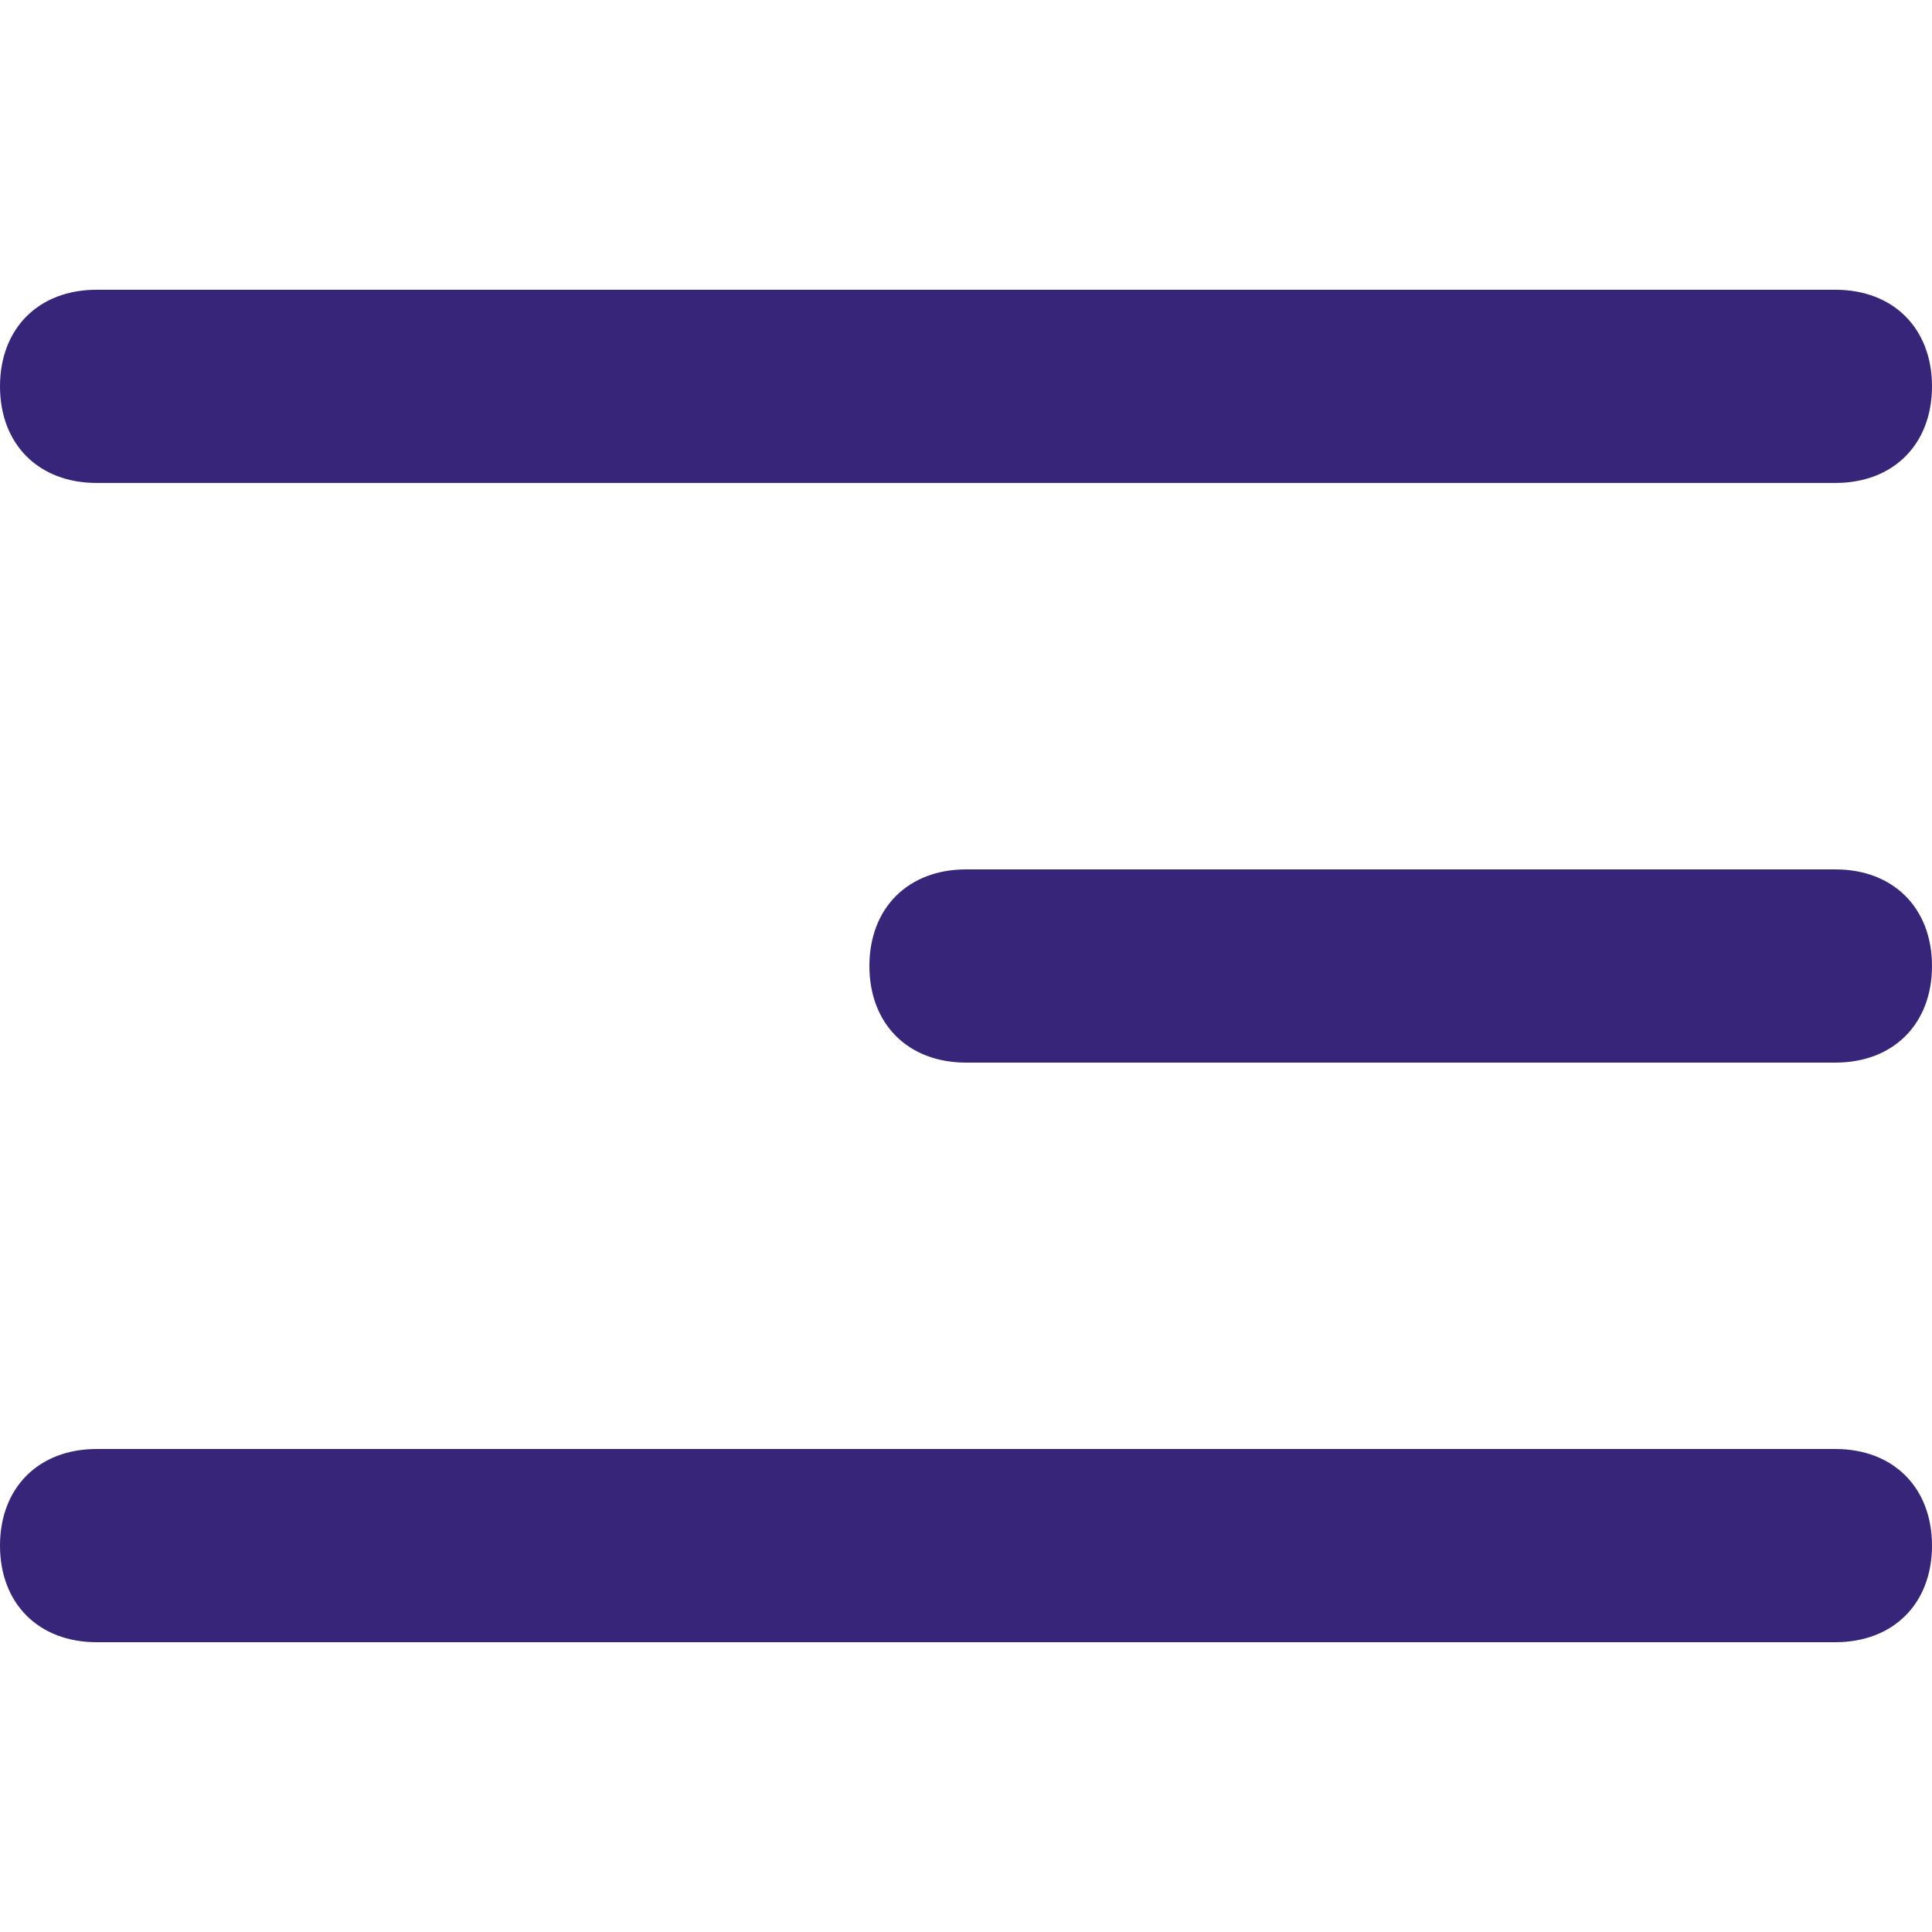 <?xml version="1.0" encoding="UTF-8"?> <svg xmlns="http://www.w3.org/2000/svg" width="38" height="38" viewBox="0 0 38 38" fill="none"><path d="M1.9 9.499H36.1C37.24 9.499 38 8.739 38 7.599C38 6.459 37.24 5.699 36.1 5.699H1.9C0.76 5.699 4.76837e-07 6.459 4.76837e-07 7.599C4.76837e-07 8.739 0.76 9.499 1.9 9.499Z" fill="#372579"></path><path d="M19 20.9H36.1C37.24 20.9 38 20.14 38 19C38 17.86 37.24 17.1 36.1 17.1H19C17.86 17.1 17.1 17.86 17.1 19C17.1 20.14 17.86 20.9 19 20.9Z" fill="#372579"></path><path d="M1.9 32.3H36.1C37.24 32.3 38 31.54 38 30.4C38 29.26 37.24 28.5 36.1 28.5H1.9C0.76 28.5 4.76837e-07 29.26 4.76837e-07 30.4C4.76837e-07 31.54 0.76 32.3 1.9 32.3Z" fill="#372579"></path></svg> 